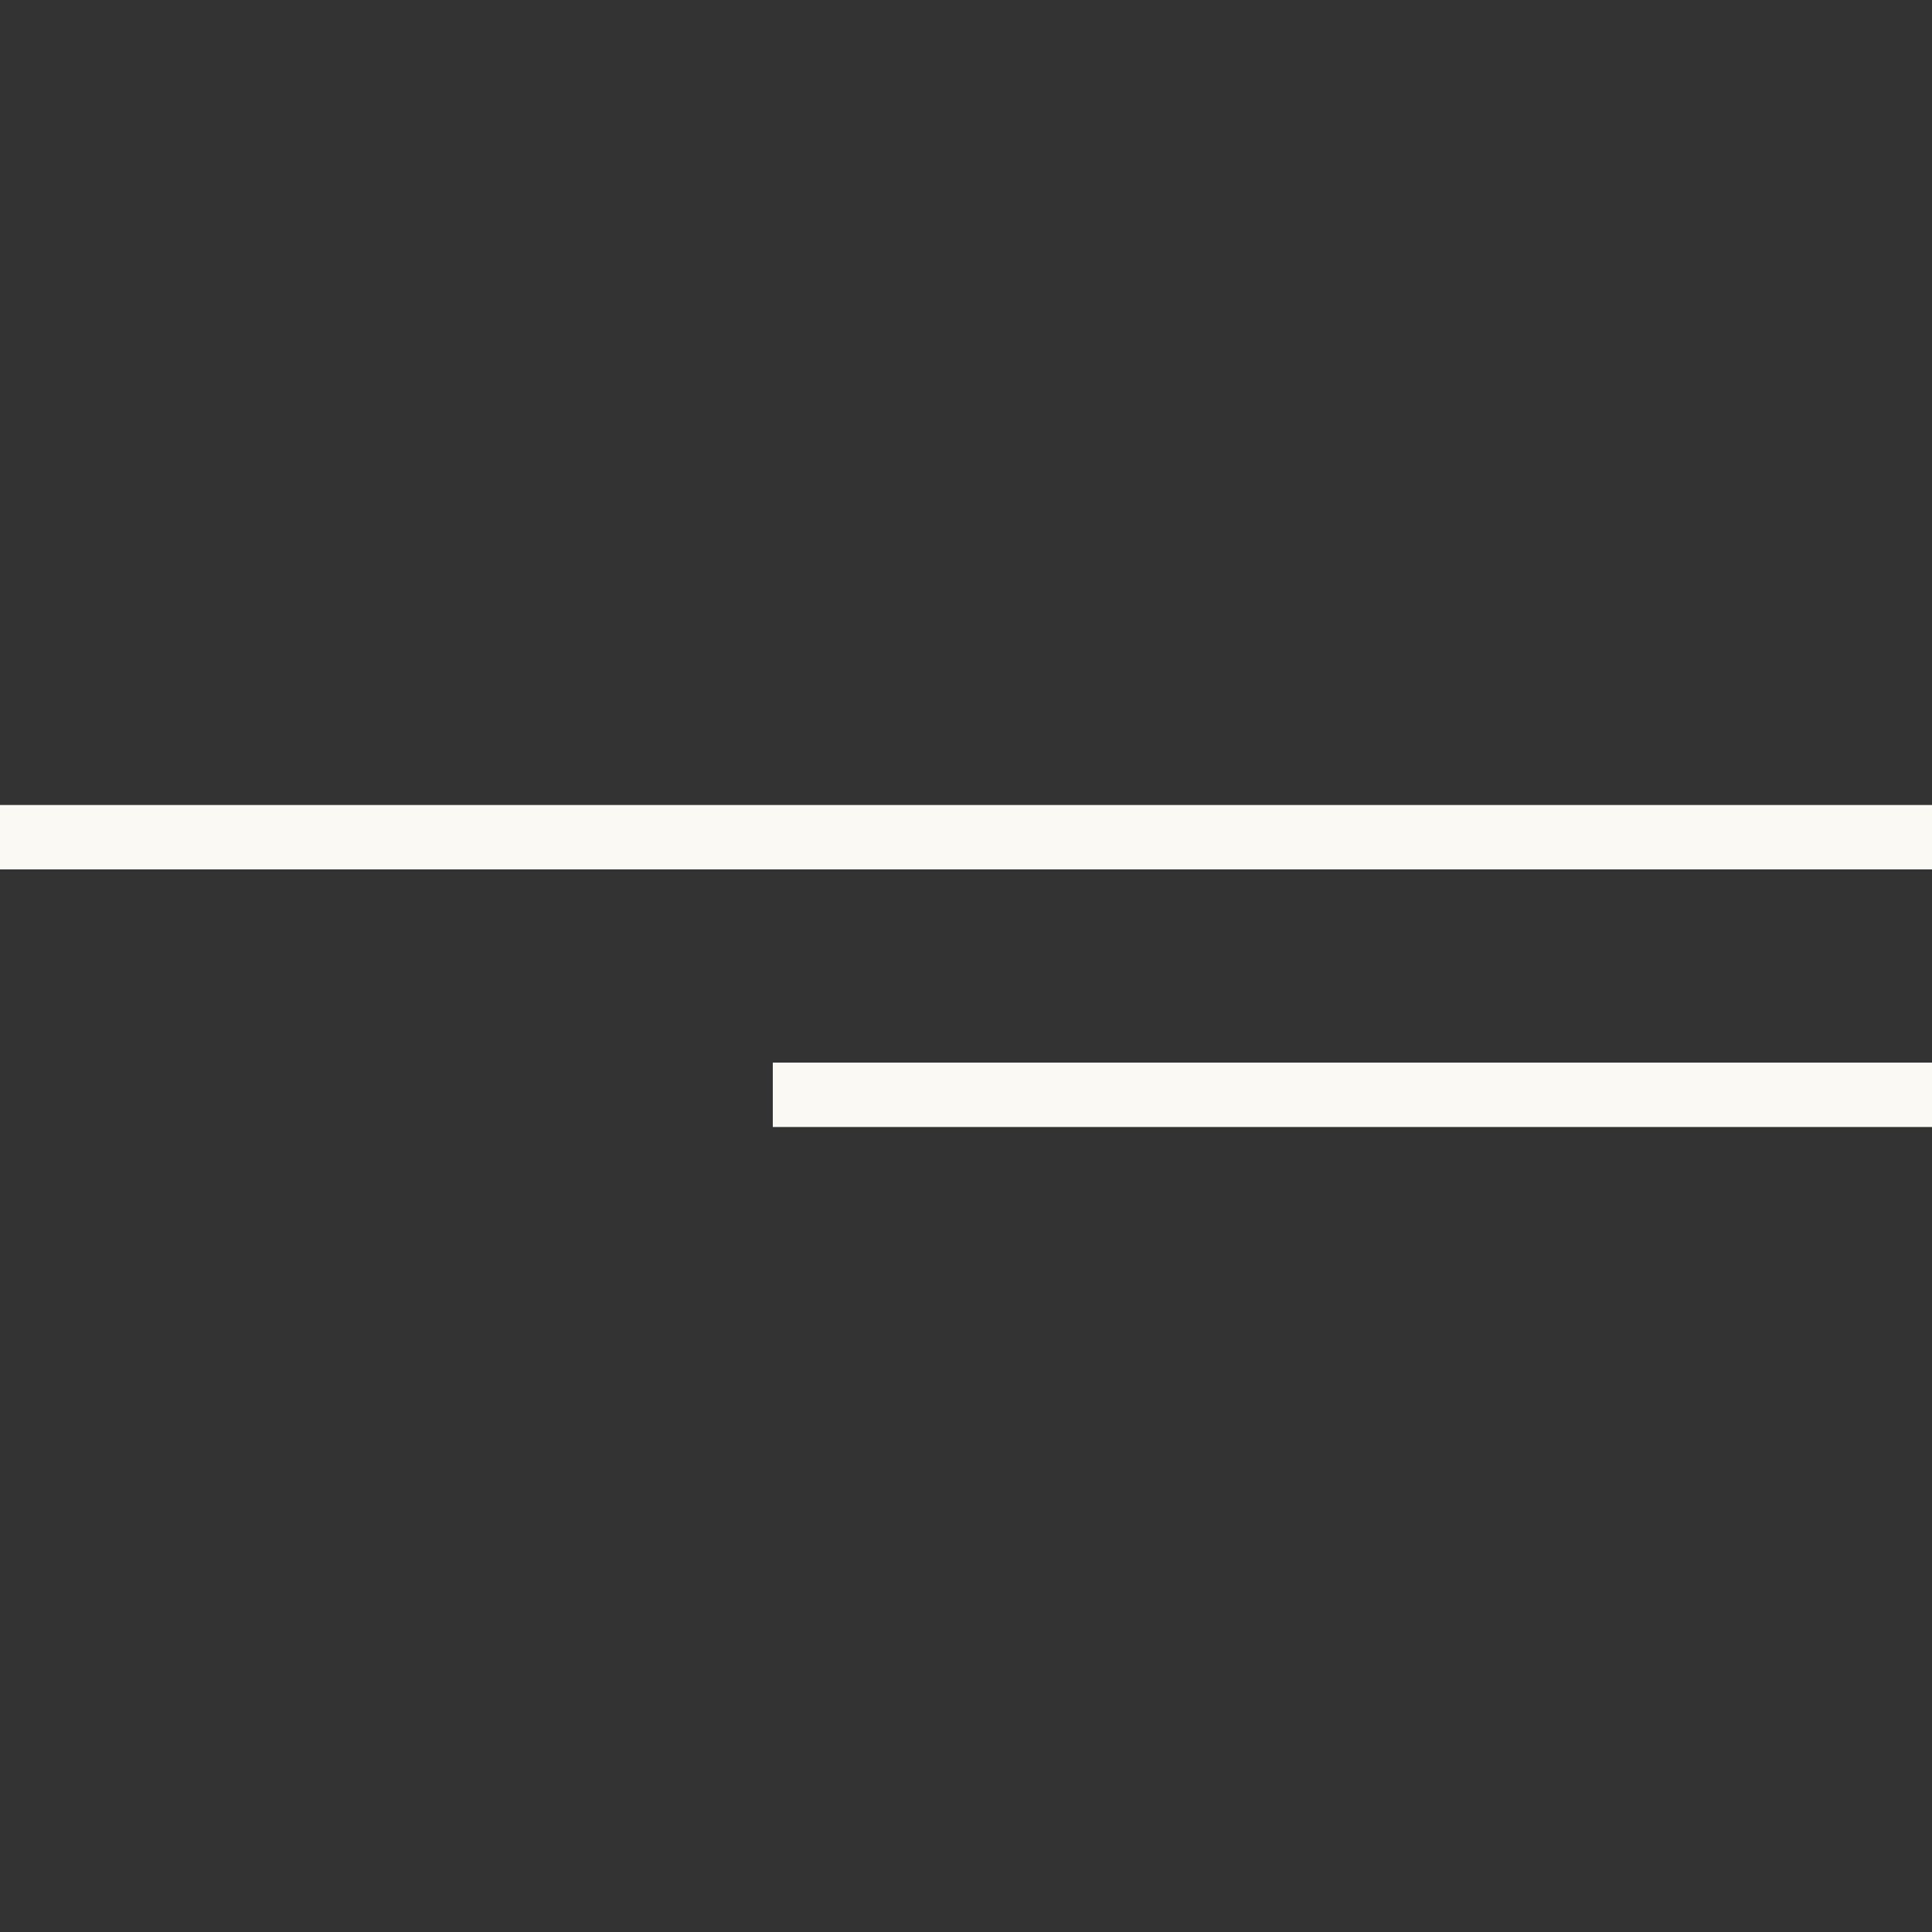 <?xml version="1.0" encoding="UTF-8"?> <svg xmlns="http://www.w3.org/2000/svg" width="60" height="60" viewBox="0 0 60 60" fill="none"><rect x="0" y="0" width="60" height="60" fill="#333333" stroke="none"/> <g clip-path="url(#clip0_316_93)"> <path d="M24 35H60V33H24V35ZM0 25V27H60V25H0Z" fill="#FAF9F3"></path> </g> <defs> <clipPath id="clip0_316_93"> <rect width="60" height="10" fill="white" transform="translate(0 25)"></rect> </clipPath> </defs> </svg> 